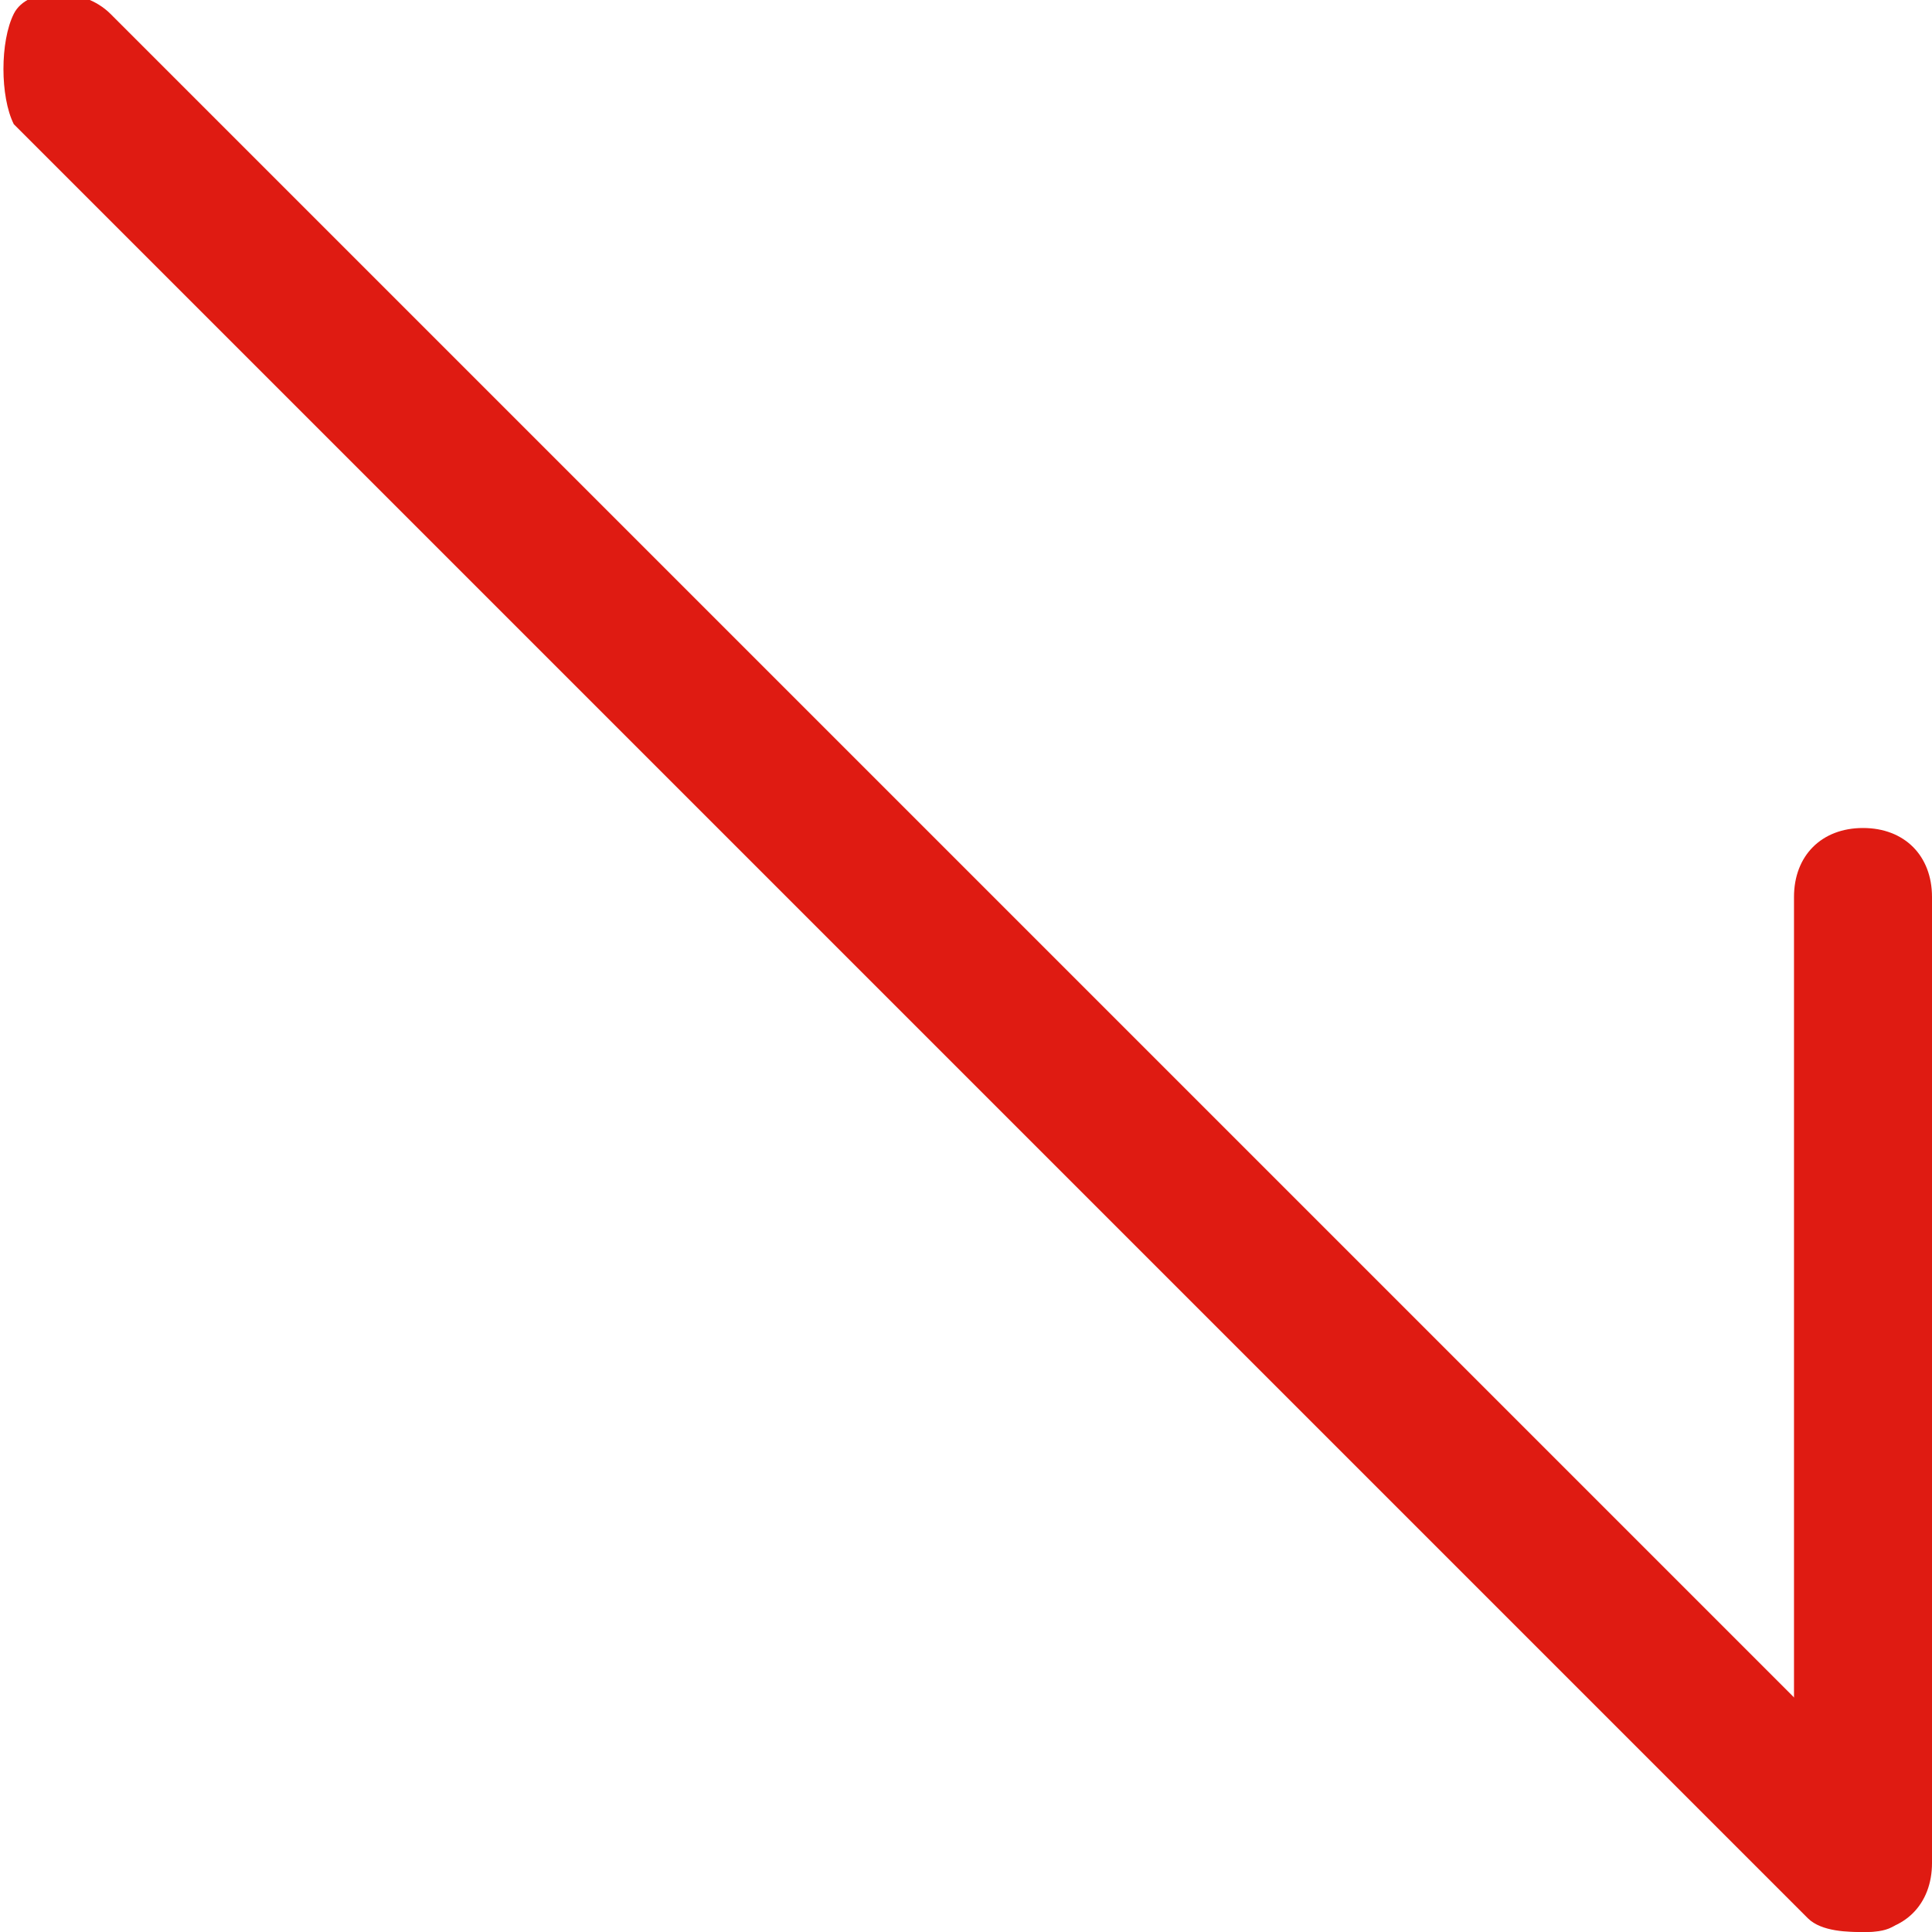 <?xml version="1.0" encoding="utf-8"?>
<!-- Generator: Adobe Illustrator 26.0.1, SVG Export Plug-In . SVG Version: 6.00 Build 0)  -->
<svg version="1.1" id="Layer_1" xmlns="http://www.w3.org/2000/svg" xmlns:xlink="http://www.w3.org/1999/xlink" x="0px" y="0px"
	 viewBox="0 0 14 14" style="enable-background:new 0 0 14 14;" xml:space="preserve">
<style type="text/css">
	.st0{fill:#DF1B12;}
</style>
<g>
	<path class="st0" d="M13.5,14c-0.1,0-0.3,0-0.4-0.1l-13-13C0,0.7,0,0.3,0.1,0.1s0.5-0.2,0.7,0l13,13c0.2,0.2,0.2,0.5,0,0.7
		C13.8,14,13.6,14,13.5,14z"/>
</g>
<g>
	<path class="st0" d="M13.5,14c-0.3,0-0.5-0.2-0.5-0.5v-7C13,6.2,13.2,6,13.5,6S14,6.2,14,6.5v7C14,13.8,13.8,14,13.5,14z"/>
</g>
</svg>
